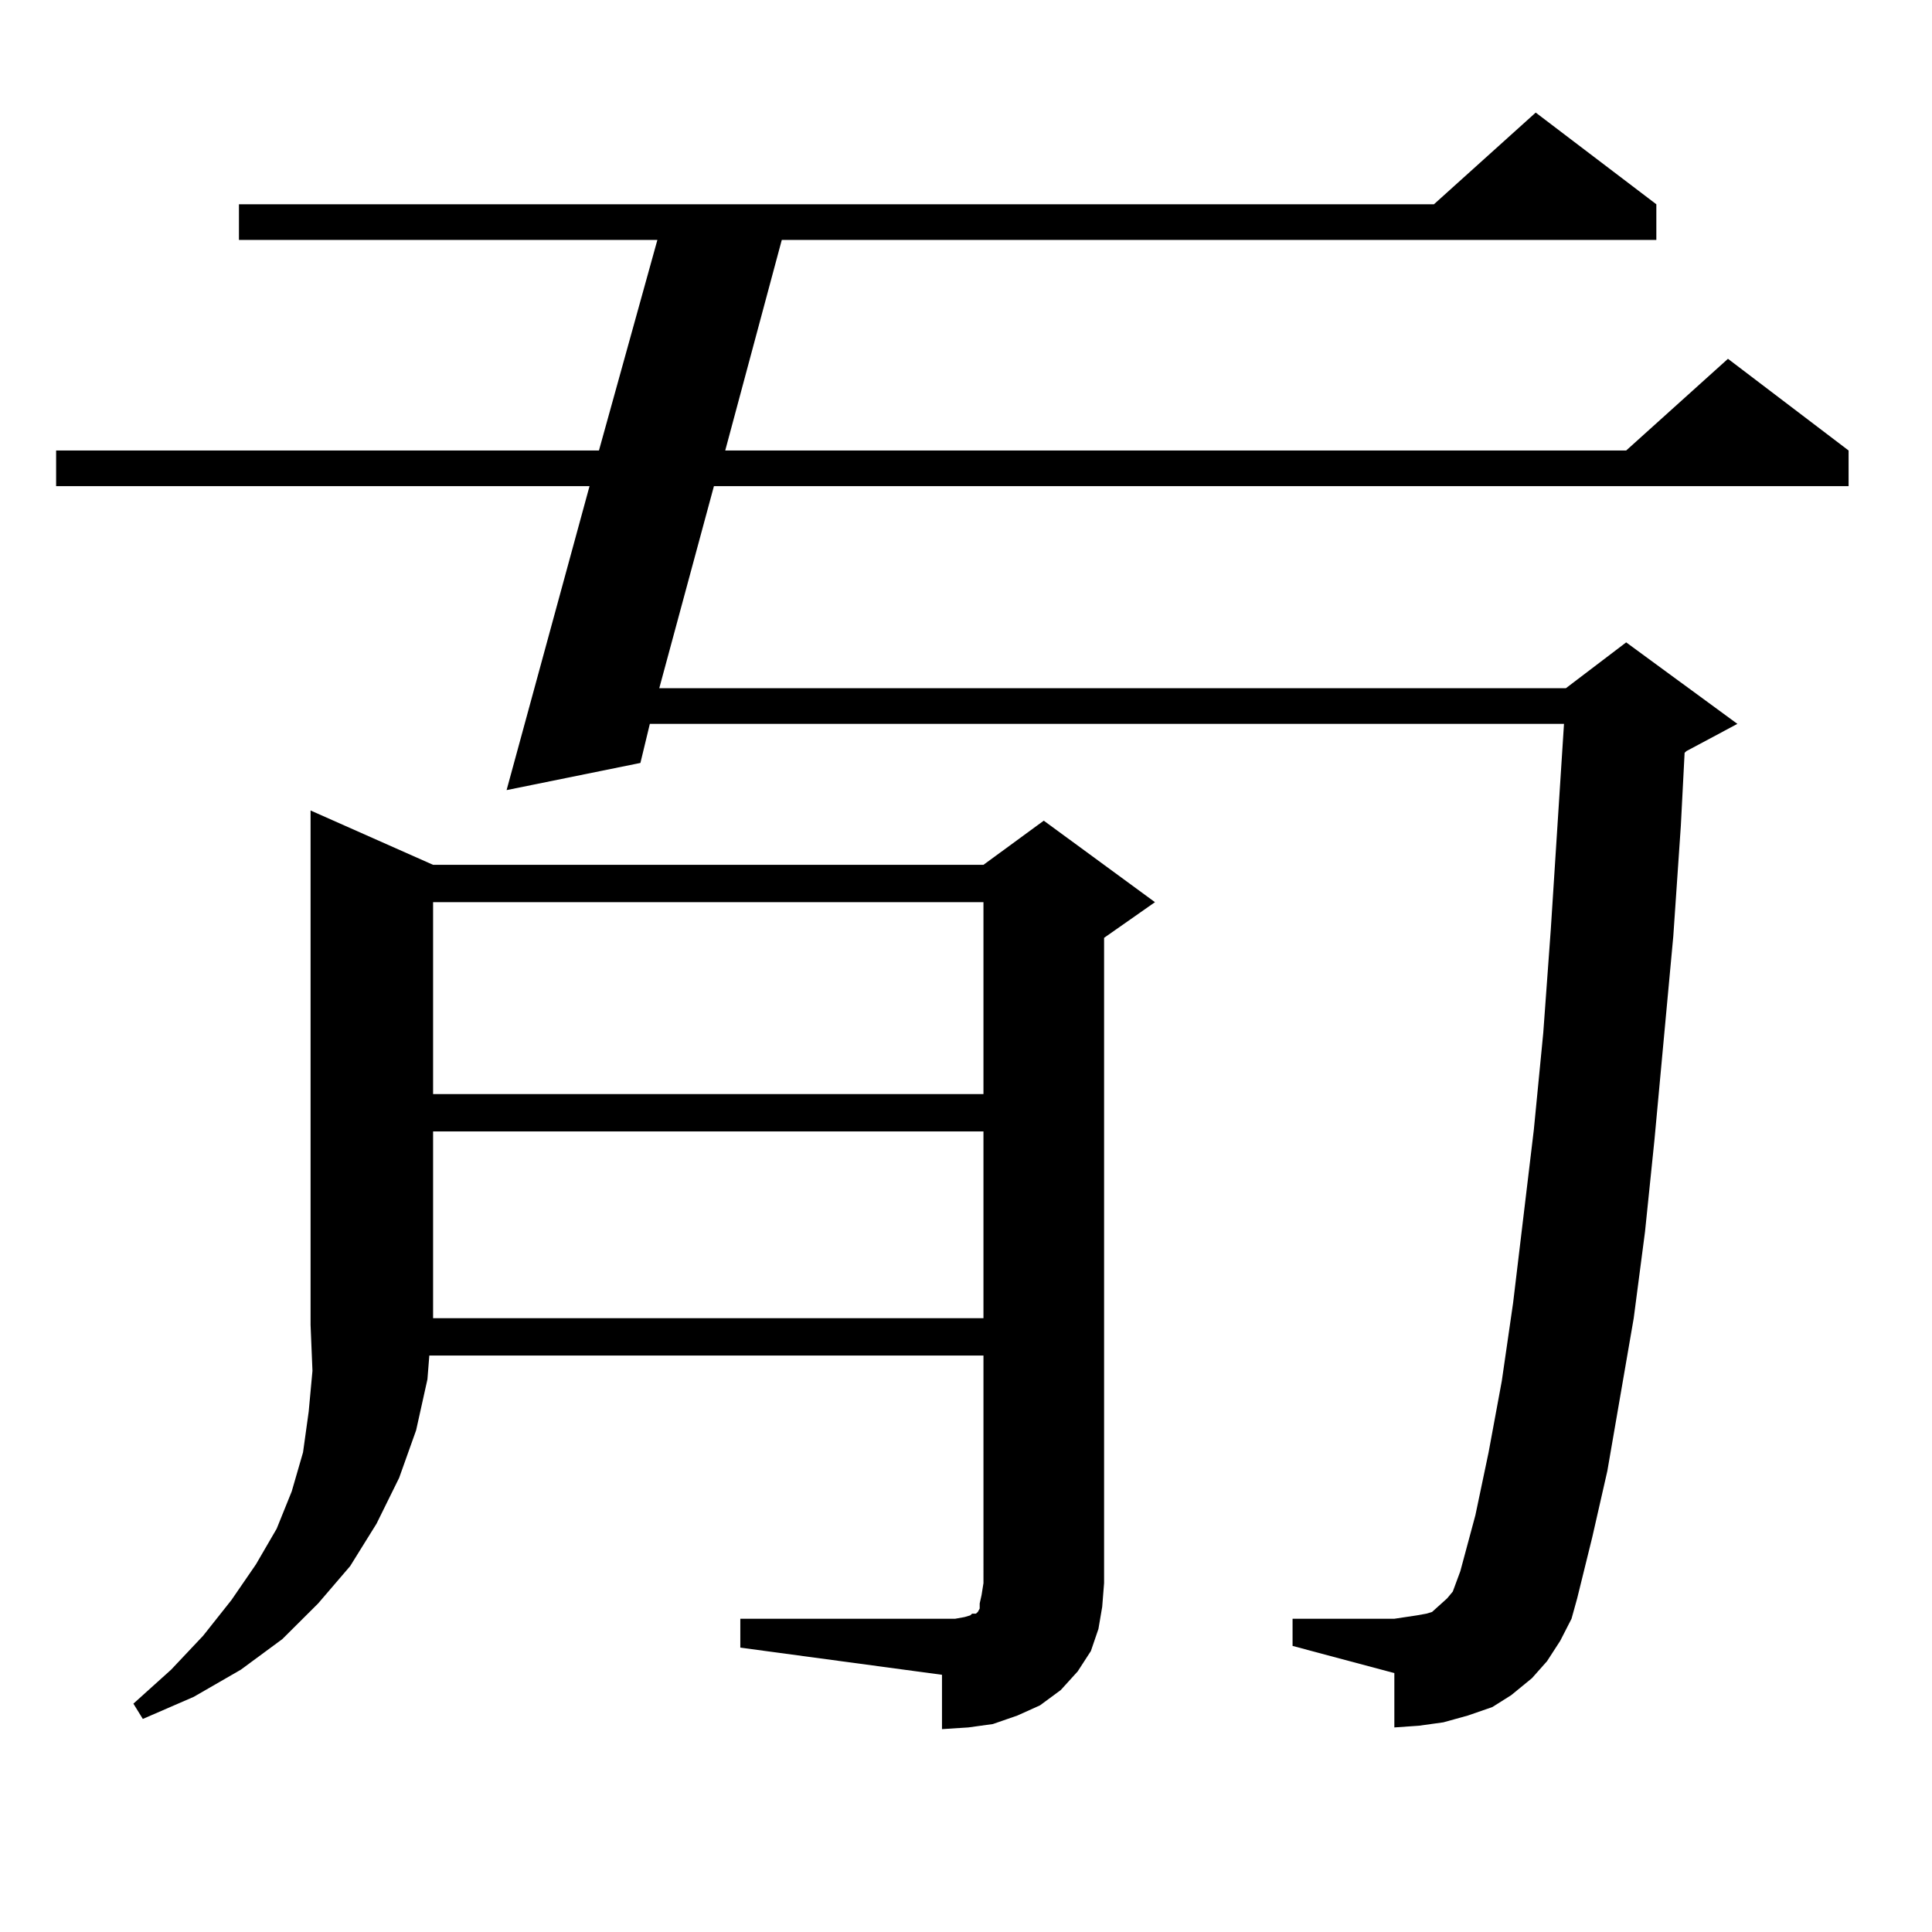 <?xml version="1.0" encoding="utf-8"?>
<!-- Generator: Adobe Illustrator 16.0.0, SVG Export Plug-In . SVG Version: 6.00 Build 0)  -->
<!DOCTYPE svg PUBLIC "-//W3C//DTD SVG 1.1//EN" "http://www.w3.org/Graphics/SVG/1.1/DTD/svg11.dtd">
<svg version="1.1" id="图层_1" xmlns="http://www.w3.org/2000/svg" xmlns:xlink="http://www.w3.org/1999/xlink" x="0px" y="0px"
	 width="1000px" height="1000px" viewBox="0 0 1000 1000" enable-background="new 0 0 1000 1000" xml:space="preserve">
<path d="M807.565,849.289l-6.829,10.547l-7.805,8.789l-10.731,8.789l-9.756,6.152l-12.683,4.395l-12.683,3.516l-12.683,1.758
	l-12.683,0.879v-28.125l-52.682-14.063v-14.063h52.682l5.854-0.879l5.854-0.879l4.878-0.879l2.927-0.879l2.927-2.637l1.951-1.758
	l2.927-2.637l2.927-3.516l1.951-5.273l1.951-5.273l7.805-29.004l6.829-32.52l6.829-36.914l5.854-40.43l10.731-89.648l4.878-50.098
	l3.902-53.613l6.829-106.348H336.357l-4.878,20.215l-69.267,14.063l42.926-157.324H29.048v-18.457h280.969l30.243-108.984H123.68
	v-18.457h618.521l52.682-47.461l62.438,47.461v18.457H404.648l-29.268,108.984h466.33l52.682-47.461l62.438,47.461v18.457H369.527
	l-28.292,104.59h469.257l31.219-23.73l57.56,42.188l-26.341,14.063l-0.976,0.879l-1.951,37.793l-3.902,57.129l-9.756,105.469
	l-4.878,47.461l-5.854,44.824l-13.658,79.102l-7.805,34.277l-7.805,31.641l-2.927,10.547L807.565,849.289z M383.186,837.863h111.217
	l4.878-0.879l2.927-0.879l0.976-0.879h1.951l0.976-0.879l0.976-1.758v-2.637l0.976-4.395l0.976-6.152V701.633H222.214l-0.976,12.305
	l-5.854,26.367l-8.78,24.609l-11.707,23.73l-13.658,21.973l-16.585,19.336l-18.536,18.457l-21.463,15.82l-24.39,14.063
	l-26.341,11.426l-4.878-7.91l19.512-17.578l16.585-17.578l14.634-18.457l12.683-18.457l10.731-18.457l7.805-19.336l5.854-20.215
	l2.927-21.094l1.951-21.094l-0.976-23.73V419.504l63.413,28.125h284.871l31.219-22.852l57.56,42.188l-26.341,18.457v333.984
	l-0.976,12.305l-1.951,11.426l-3.902,11.426l-6.829,10.547l-8.78,9.668l-10.731,7.91l-11.707,5.273l-12.683,4.395l-12.683,1.758
	l-13.658,0.879v-28.125l-104.388-14.063V837.863z M224.165,466.965v99.316h284.871v-99.316H224.165z M224.165,585.617v96.68h284.871
	v-96.68H224.165z"/>
</svg>

